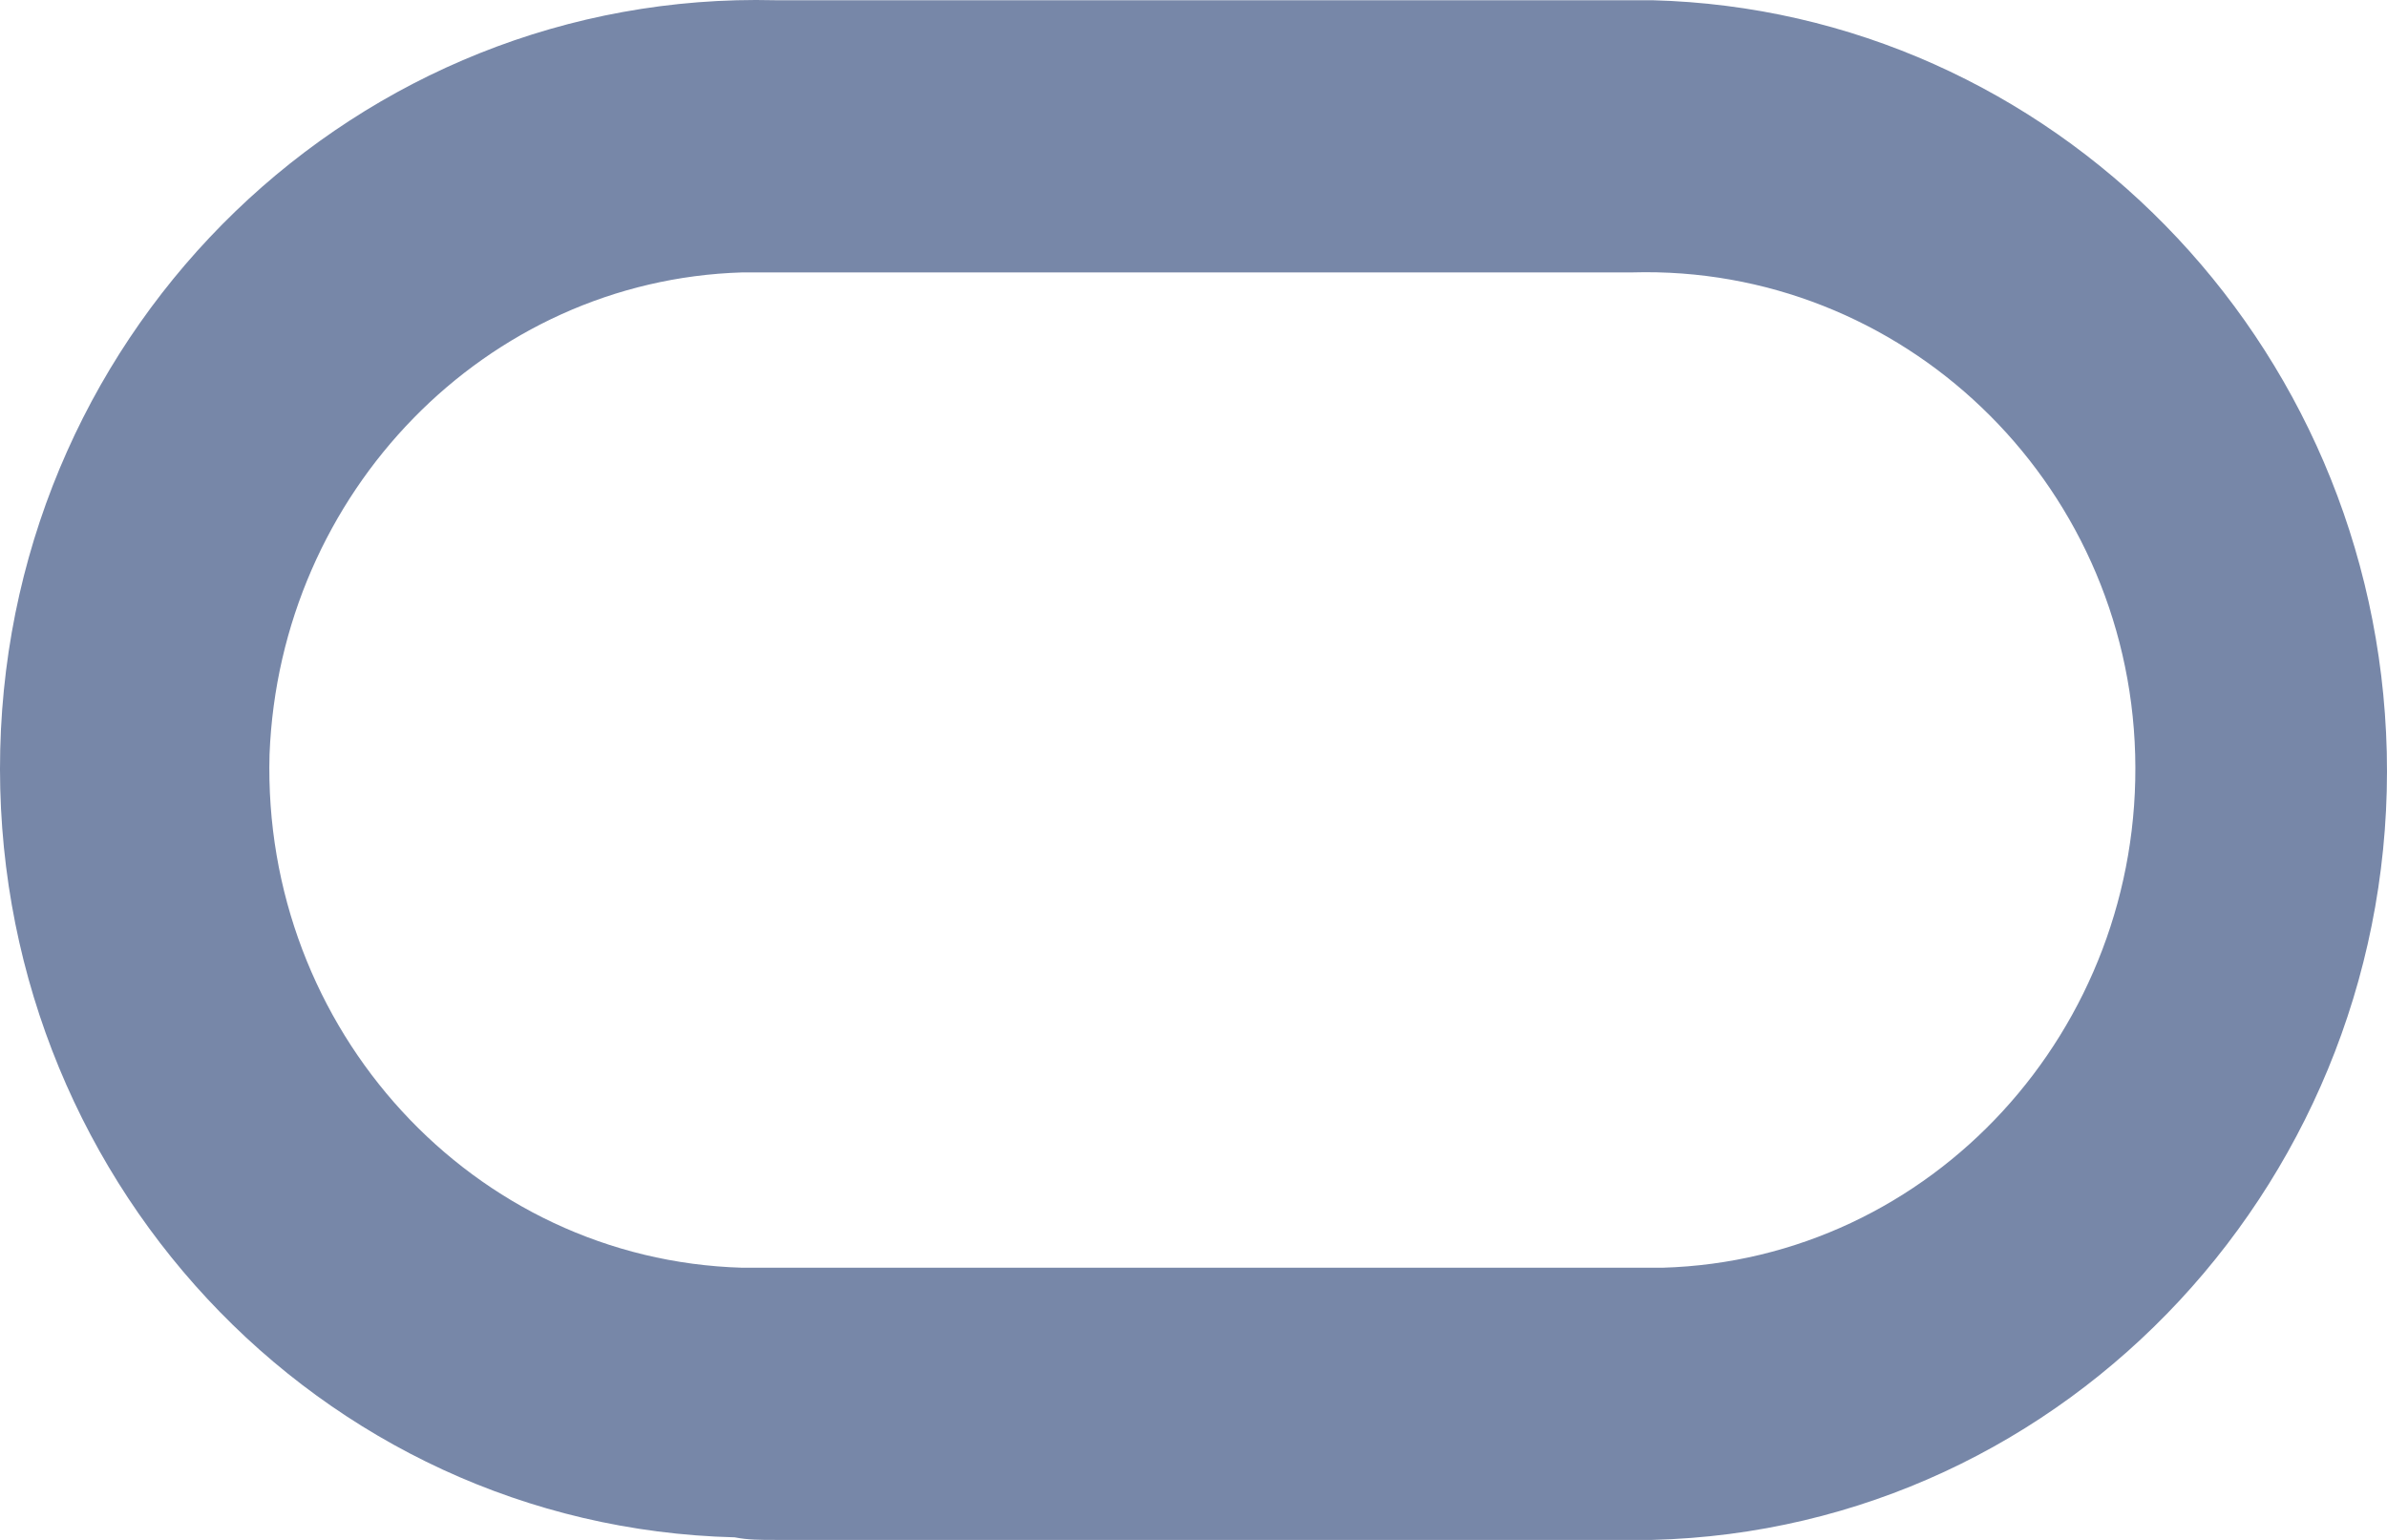 <svg width="62" height="40" viewBox="0 0 62 40" fill="none" xmlns="http://www.w3.org/2000/svg">
<path d="M20.14 40H42.916C53.742 39.731 62.258 30.506 61.994 19.532C61.73 8.826 53.28 0.275 42.916 0.006H20.14C9.314 -0.263 0.27 8.422 0.006 19.464C-0.258 30.506 8.258 39.663 19.084 39.933C19.414 40 19.744 40 20.14 40ZM42.388 32.93H19.28C12.282 32.728 6.803 26.736 7.001 19.599C7.265 12.799 12.613 7.278 19.28 7.076H42.388C49.385 6.874 55.261 12.462 55.459 19.599C55.657 26.736 50.177 32.728 43.18 32.93C42.916 32.93 42.652 32.93 42.388 32.93Z" fill="#7787A8"/>
</svg>
